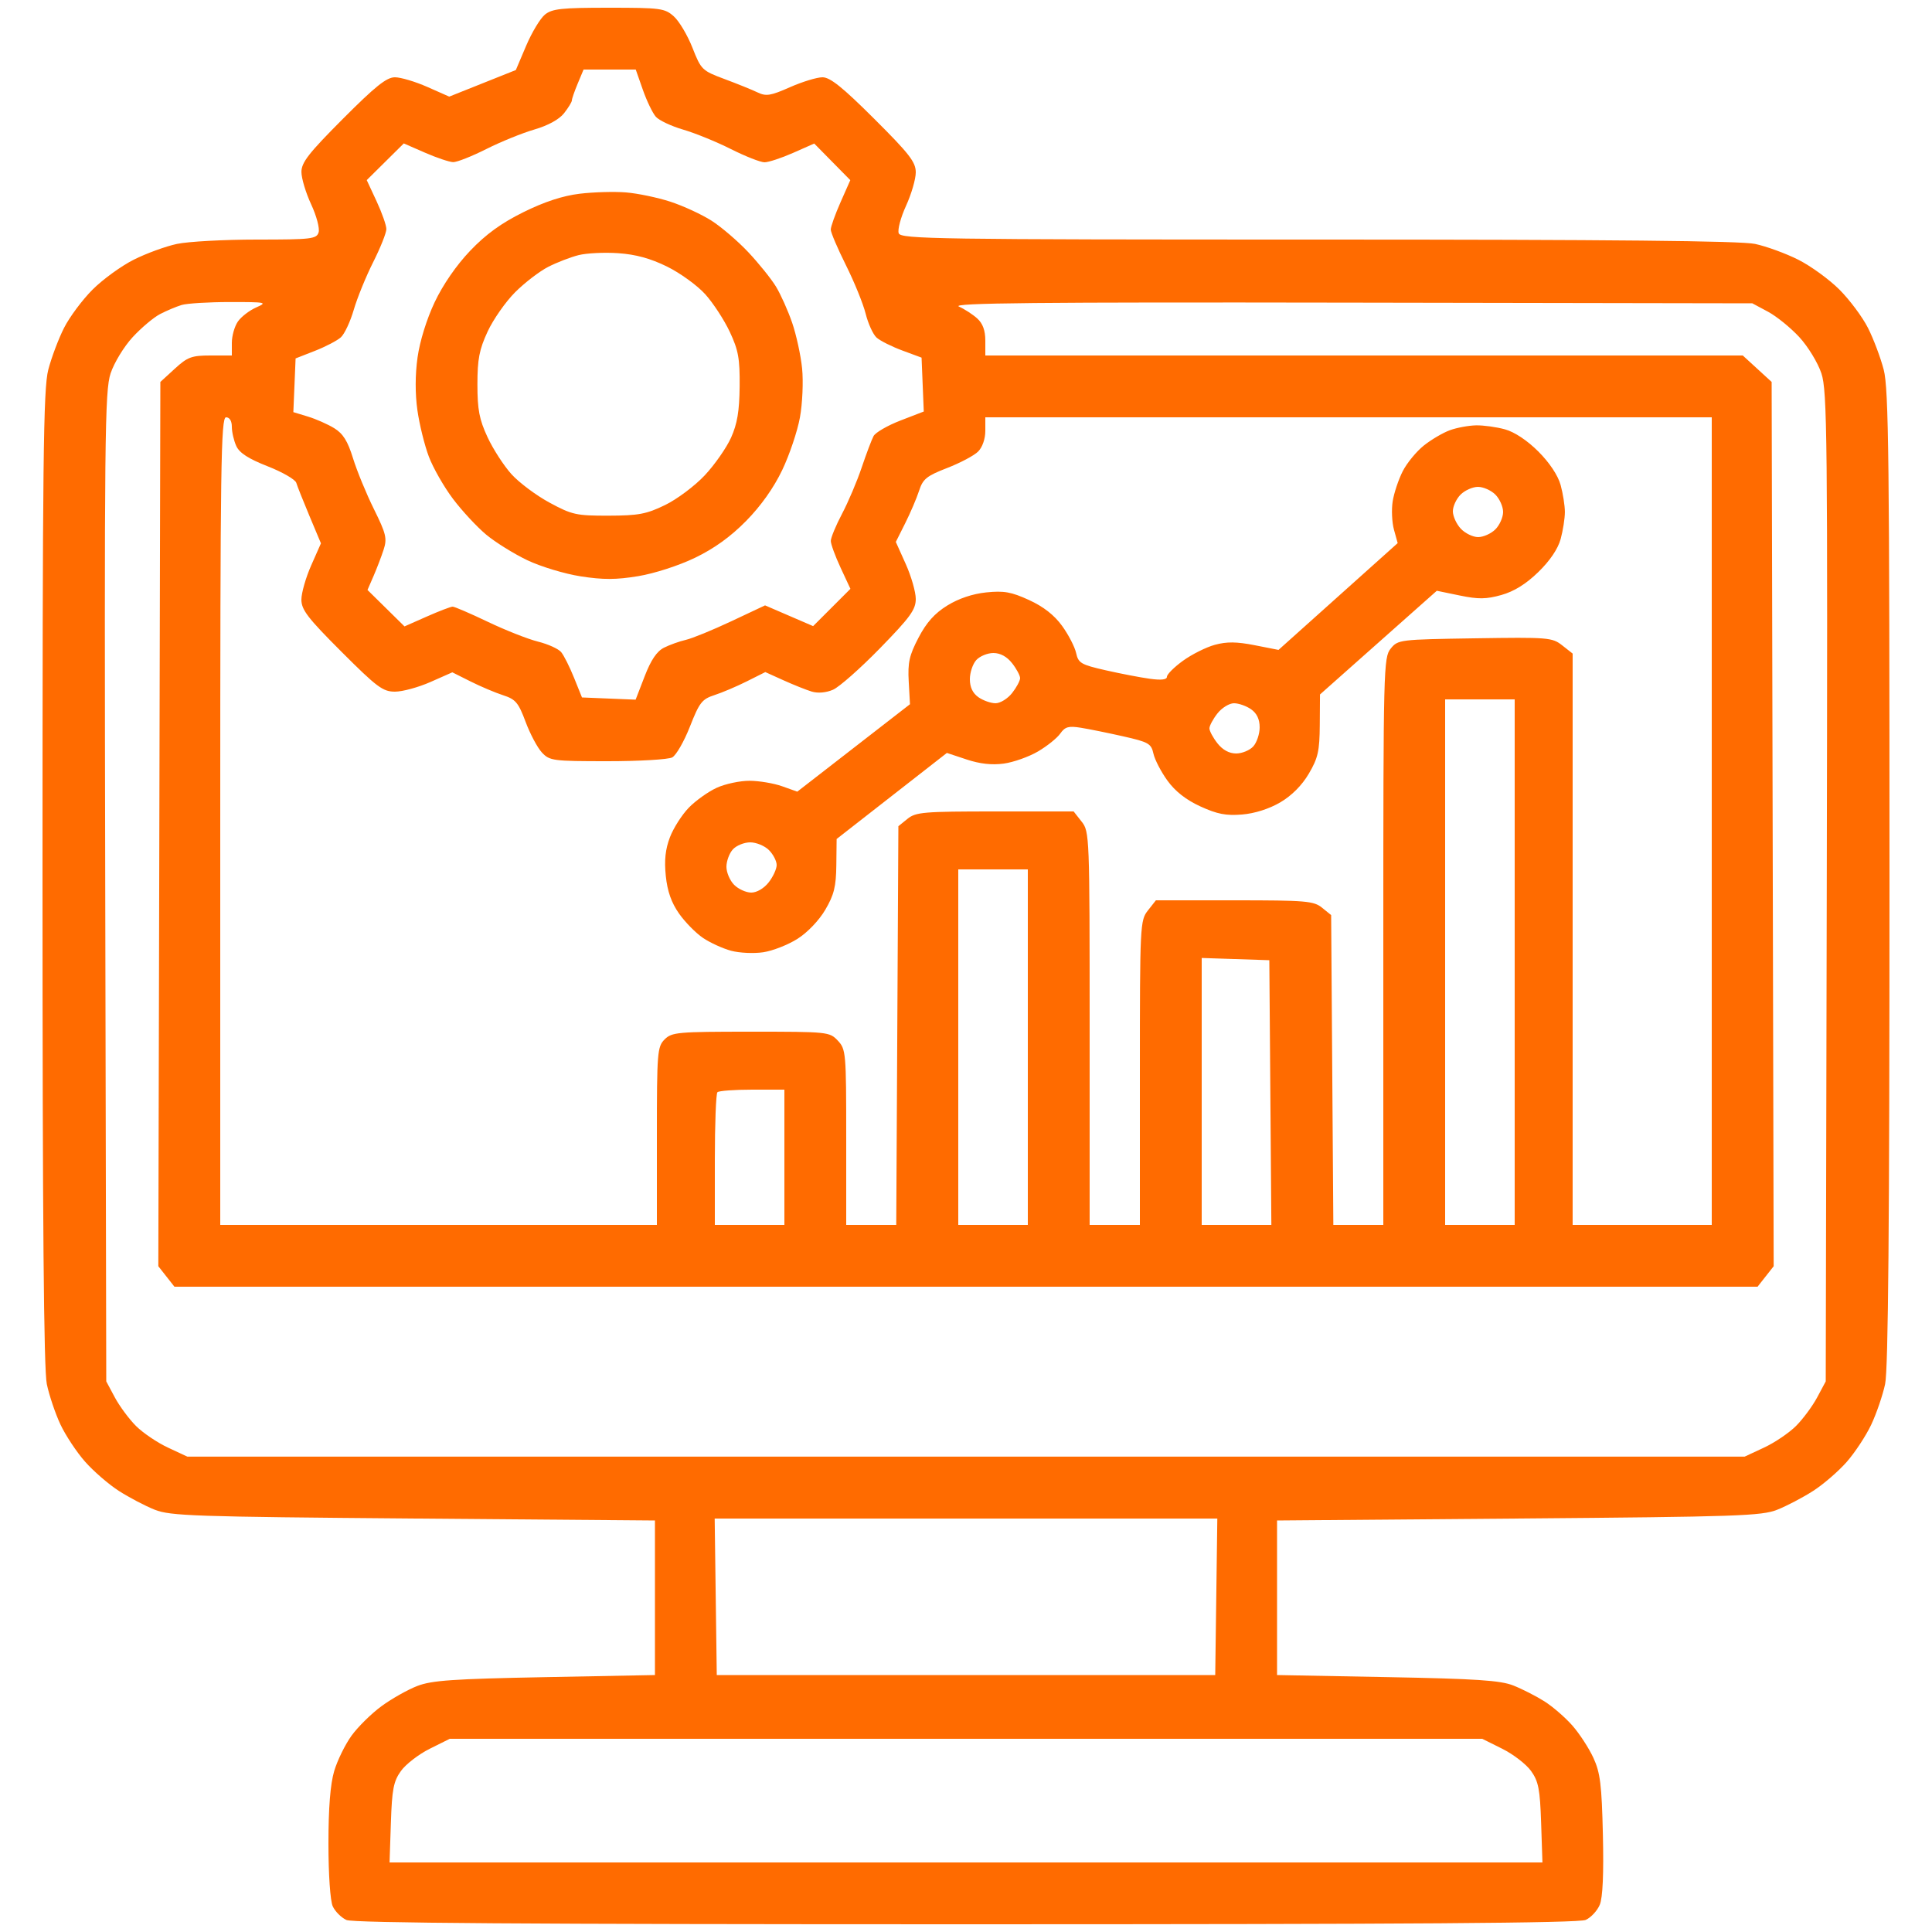 <?xml version="1.0" encoding="UTF-8"?> <svg xmlns="http://www.w3.org/2000/svg" width="500" height="500" viewBox="0 0 500 500" fill="none"><path fill-rule="evenodd" clip-rule="evenodd" d="M141.032 3.773C139.827 4.748 137.64 8.376 136.171 11.834L133.5 18.122L124.88 21.563L116.26 25.005L110.601 22.502C107.489 21.126 103.711 20 102.204 20C100.054 20 97.161 22.312 88.733 30.766C79.873 39.654 78.002 42.053 78.01 44.516C78.015 46.157 79.15 49.928 80.531 52.895C81.919 55.878 82.779 59.12 82.454 60.145C81.914 61.846 80.585 62 66.482 62C58.021 62 48.714 62.506 45.799 63.125C42.885 63.744 37.856 65.579 34.625 67.203C31.393 68.827 26.593 72.311 23.958 74.947C21.322 77.582 18 82.04 16.575 84.853C15.149 87.665 13.312 92.544 12.492 95.693C11.208 100.623 11 118.93 11 227.161C11 315.77 11.329 354.466 12.115 358.201C12.728 361.115 14.308 365.806 15.628 368.624C16.947 371.442 19.813 375.778 21.997 378.26C24.182 380.741 28.133 384.16 30.777 385.857C33.422 387.554 37.591 389.74 40.043 390.714C44.089 392.322 50.268 392.532 107 392.993L169.5 393.5V413.5V433.5L141 434.045C117.251 434.499 111.75 434.879 108 436.327C105.525 437.282 101.362 439.629 98.748 441.542C96.135 443.456 92.643 446.891 90.989 449.175C89.334 451.459 87.31 455.585 86.49 458.345C85.485 461.73 85 467.845 85 477.134C85 485.097 85.468 491.934 86.11 493.343C86.721 494.683 88.317 496.279 89.657 496.89C91.41 497.688 136.404 498 250 498C365.228 498 408.576 497.695 410.385 496.87C411.749 496.249 413.386 494.482 414.024 492.943C414.789 491.096 415.062 484.943 414.827 474.823C414.526 461.886 414.145 458.791 412.38 454.949C411.23 452.446 408.78 448.68 406.937 446.581C405.093 444.481 401.827 441.653 399.678 440.297C397.529 438.94 393.91 437.097 391.636 436.201C388.29 434.882 382.055 434.468 359 434.035L330.5 433.5V413.5V393.5L393 392.993C449.732 392.532 455.911 392.322 459.957 390.714C462.409 389.74 466.578 387.554 469.223 385.857C471.867 384.16 475.775 380.79 477.906 378.369C480.038 375.947 482.896 371.611 484.257 368.733C485.618 365.855 487.242 361.115 487.866 358.201C488.677 354.41 489 317.118 489 227.161C489 118.93 488.792 100.623 487.508 95.693C486.688 92.544 484.851 87.665 483.425 84.853C482 82.04 478.678 77.582 476.042 74.947C473.407 72.311 468.607 68.827 465.375 67.203C462.144 65.579 457.115 63.744 454.201 63.125C450.462 62.331 417.151 62 341.058 62C242.448 62 233.161 61.861 232.591 60.376C232.248 59.482 233.1 56.278 234.484 53.255C235.868 50.232 237 46.343 237 44.612C237 41.943 235.367 39.837 226.234 30.733C218.058 22.582 214.84 20 212.858 20C211.423 20 207.631 21.158 204.432 22.573C199.42 24.789 198.26 24.975 196.057 23.916C194.651 23.24 190.803 21.684 187.507 20.457C181.699 18.296 181.442 18.046 179.209 12.363C177.942 9.139 175.777 5.488 174.397 4.25C172.042 2.138 171.009 2 157.555 2C145.323 2 142.901 2.26 141.032 3.773ZM166.373 23.25C167.386 26.138 168.897 29.272 169.731 30.215C170.564 31.158 173.752 32.658 176.813 33.548C179.875 34.438 185.434 36.704 189.165 38.583C192.897 40.462 196.805 42 197.851 42C198.896 42 202.219 40.908 205.236 39.574L210.721 37.148L215.389 41.887L220.056 46.625L217.528 52.341C216.138 55.485 215 58.667 215 59.413C215 60.158 216.768 64.308 218.929 68.634C221.09 72.96 223.387 78.61 224.032 81.188C224.678 83.767 225.947 86.546 226.853 87.365C227.759 88.183 230.75 89.686 233.5 90.704L238.5 92.556L238.786 99.528L239.072 106.5L233.025 108.836C229.699 110.121 226.573 111.929 226.078 112.855C225.582 113.781 224.197 117.446 223 120.999C221.803 124.553 219.514 129.945 217.914 132.98C216.314 136.016 215.008 139.175 215.012 140C215.016 140.825 216.16 143.95 217.554 146.944L220.088 152.388L215.263 157.214L210.437 162.039L204.216 159.355L197.995 156.671L189.248 160.788C184.436 163.052 179.15 165.215 177.5 165.593C175.85 165.971 173.303 166.883 171.84 167.62C169.986 168.552 168.47 170.796 166.84 175.015L164.5 181.072L157.558 180.786L150.616 180.5L148.558 175.395C147.426 172.588 145.924 169.6 145.22 168.757C144.516 167.913 141.816 166.692 139.22 166.045C136.624 165.397 130.797 163.097 126.27 160.934C121.744 158.77 117.637 157 117.144 157C116.652 157 113.647 158.151 110.467 159.557L104.685 162.114L99.896 157.397L95.107 152.68L96.667 149.09C97.526 147.116 98.704 144.032 99.285 142.238C100.22 139.354 99.928 138.139 96.762 131.738C94.792 127.757 92.361 121.842 91.359 118.594C89.99 114.158 88.786 112.226 86.518 110.829C84.858 109.806 81.794 108.449 79.71 107.814L75.919 106.659L76.21 99.709L76.5 92.758L81.5 90.802C84.25 89.725 87.272 88.149 88.215 87.299C89.158 86.449 90.658 83.248 91.548 80.187C92.438 77.125 94.704 71.566 96.583 67.835C98.462 64.103 99.996 60.251 99.99 59.275C99.985 58.299 98.84 55.05 97.446 52.056L94.912 46.612L99.706 41.865L104.5 37.119L110 39.519C113.025 40.84 116.299 41.938 117.275 41.96C118.251 41.982 122.103 40.462 125.835 38.583C129.566 36.704 135.17 34.425 138.288 33.519C141.842 32.486 144.711 30.912 145.978 29.301C147.09 27.887 148 26.396 148 25.987C148 25.579 148.681 23.614 149.513 21.622L151.027 18H157.779H164.531L166.373 23.25ZM150 50.14C145.613 50.672 140.884 52.223 135.451 54.913C129.718 57.751 125.754 60.626 121.673 64.904C118.111 68.639 114.639 73.669 112.493 78.205C110.426 82.574 108.648 88.308 108.06 92.5C107.433 96.974 107.42 101.907 108.024 106.172C108.544 109.842 109.876 115.242 110.984 118.172C112.091 121.102 114.911 126.033 117.249 129.13C119.587 132.226 123.448 136.383 125.828 138.366C128.209 140.35 132.993 143.326 136.461 144.981C139.928 146.636 146.147 148.516 150.28 149.158C156.083 150.061 159.471 150.05 165.148 149.113C169.359 148.417 175.633 146.392 179.833 144.372C184.812 141.977 189.068 138.913 193.091 134.827C196.914 130.944 200.231 126.269 202.437 121.654C204.318 117.719 206.384 111.575 207.029 108C207.674 104.425 207.924 98.736 207.584 95.358C207.244 91.979 206.083 86.646 205.002 83.507C203.922 80.367 202.034 76.156 200.807 74.149C199.579 72.142 196.368 68.15 193.669 65.278C190.971 62.407 186.679 58.729 184.132 57.106C181.584 55.483 176.8 53.275 173.5 52.2C170.2 51.124 165.025 50.043 162 49.798C158.975 49.553 153.575 49.707 150 50.14ZM172.642 68.995C176.021 70.659 180.46 73.874 182.507 76.14C184.555 78.406 187.415 82.789 188.865 85.88C191.097 90.641 191.487 92.799 191.418 100C191.356 106.396 190.806 109.678 189.199 113.259C188.025 115.876 184.969 120.258 182.408 122.995C179.848 125.732 175.221 129.2 172.126 130.702C167.29 133.05 165.237 133.436 157.5 133.454C149.153 133.473 148.045 133.229 142.232 130.088C138.784 128.226 134.345 124.91 132.367 122.721C130.389 120.531 127.597 116.211 126.163 113.12C124.04 108.542 123.556 106.017 123.556 99.5C123.556 92.956 124.037 90.463 126.198 85.804C127.651 82.67 130.858 78.089 133.325 75.622C135.791 73.156 139.645 70.201 141.889 69.056C144.133 67.912 147.663 66.548 149.734 66.027C151.806 65.505 156.425 65.279 160 65.525C164.538 65.837 168.353 66.884 172.642 68.995ZM66.327 79.553C64.581 80.318 62.444 81.956 61.577 83.194C60.709 84.432 60 86.92 60 88.723V92H54.485C49.601 92 48.544 92.391 45.235 95.423L41.5 98.846L41.238 213.272L40.975 327.699L43.06 330.349L45.145 333H250H454.855L456.94 330.349L459.025 327.699L458.762 213.272L458.5 98.846L454.765 95.423L451.029 92H353.015H255V88.155C255 85.524 254.34 83.712 252.909 82.418C251.76 81.377 249.622 79.99 248.159 79.334C246.083 78.404 268.314 78.182 349.5 78.321L453.5 78.5L457.545 80.666C459.77 81.857 463.42 84.817 465.658 87.244C467.916 89.695 470.46 93.87 471.378 96.632C472.885 101.17 473.007 112.815 472.765 229.553L472.5 357.5L470.289 361.634C469.072 363.908 466.607 367.239 464.81 369.037C463.012 370.834 459.282 373.356 456.521 374.642L451.5 376.98H250H48.5L43.479 374.642C40.718 373.356 36.988 370.834 35.19 369.037C33.393 367.239 30.928 363.908 29.711 361.634L27.5 357.5L27.235 229.553C26.993 112.815 27.115 101.17 28.622 96.632C29.539 93.873 32.083 89.695 34.335 87.252C36.569 84.829 39.767 82.138 41.442 81.272C43.117 80.405 45.615 79.354 46.994 78.934C48.372 78.515 54 78.17 59.5 78.168C68.891 78.163 69.307 78.248 66.327 79.553ZM60 110.453C60 111.802 60.516 114.038 61.146 115.422C61.965 117.22 64.281 118.718 69.255 120.67C73.084 122.172 76.424 124.098 76.677 124.95C76.93 125.803 78.47 129.676 80.099 133.557L83.061 140.614L80.53 146.335C79.139 149.482 78 153.462 78 155.18C78 157.809 79.636 159.938 88.349 168.651C97.568 177.87 99.083 179 102.224 179C104.164 179 108.296 177.874 111.407 176.499L117.062 173.998L121.781 176.362C124.376 177.663 128.166 179.266 130.201 179.925C133.442 180.974 134.166 181.83 136.023 186.811C137.19 189.94 139.091 193.512 140.247 194.75C142.244 196.889 143.087 197 157.24 197C165.43 197 172.959 196.557 173.971 196.015C174.983 195.474 177.045 191.887 178.552 188.045C181.002 181.801 181.676 180.934 184.897 179.893C186.878 179.252 190.652 177.649 193.282 176.331L198.063 173.934L202.782 176.067C205.377 177.24 208.661 178.552 210.08 178.981C211.66 179.46 213.79 179.275 215.58 178.503C217.186 177.81 222.662 172.974 227.75 167.757C235.585 159.721 237 157.771 237 155.01C237 153.217 235.839 149.163 234.42 146L231.839 140.251L234.283 135.375C235.627 132.694 237.237 128.923 237.86 126.996C238.842 123.958 239.808 123.176 245.13 121.113C248.505 119.804 252.107 117.893 253.133 116.867C254.244 115.756 255 113.583 255 111.5V108H349H443V212.5V317H425H407V243.073V169.145L404.293 167.016C401.705 164.98 400.717 164.901 381.703 165.194C362.186 165.494 361.784 165.544 359.91 167.861C358.069 170.136 358 172.868 358 243.611V317H351.533H345.066L344.783 276.911L344.5 236.822L342.139 234.911C339.988 233.17 337.972 233 319.462 233H299.145L297.073 235.635C295.056 238.199 295 239.324 295 277.635V317H288.5H282V266.135C282 216.19 281.962 215.222 279.927 212.635L277.855 210H257.538C239.027 210 237.012 210.17 234.861 211.911L232.5 213.822L232.224 265.411L231.947 317H225.474H219V294.314C219 272.399 218.926 271.55 216.826 269.314C214.691 267.042 214.279 267 194.326 267C175.333 267 173.869 267.131 172 269C170.116 270.884 170 272.333 170 294V317H113.5H57V212.5C57 120.278 57.176 108 58.5 108C59.426 108 60 108.939 60 110.453ZM375.239 111.335C373.445 111.985 370.407 113.771 368.486 115.303C366.566 116.836 364.108 119.828 363.024 121.953C361.94 124.078 360.772 127.574 360.428 129.723C360.085 131.871 360.234 135.188 360.76 137.094L361.717 140.558L346.298 154.376L330.879 168.193L324.69 166.977C320.039 166.062 317.482 166.038 314.404 166.877C312.151 167.491 308.439 169.348 306.154 171.003C303.869 172.658 302 174.521 302 175.142C302 175.903 300.556 176.074 297.579 175.666C295.148 175.333 290.002 174.342 286.144 173.465C279.748 172.01 279.075 171.616 278.498 168.993C278.151 167.41 276.515 164.251 274.864 161.971C272.844 159.183 270.044 156.994 266.312 155.285C261.72 153.183 259.81 152.843 255.242 153.314C251.702 153.68 248.083 154.897 245.155 156.708C241.894 158.724 239.768 161.099 237.72 165.015C235.323 169.599 234.905 171.465 235.176 176.377L235.5 182.253L220.918 193.566L206.335 204.88L202.418 203.484C200.263 202.716 196.475 202.078 194 202.066C191.525 202.054 187.7 202.866 185.5 203.871C183.3 204.876 180.045 207.194 178.267 209.022C176.488 210.85 174.288 214.296 173.378 216.681C172.194 219.782 171.889 222.637 172.309 226.704C172.718 230.667 173.757 233.616 175.735 236.431C177.297 238.653 180.088 241.491 181.938 242.737C183.788 243.984 187.059 245.477 189.205 246.055C191.352 246.633 195.099 246.808 197.532 246.443C199.965 246.078 203.952 244.514 206.39 242.967C208.993 241.317 211.969 238.203 213.594 235.43C215.848 231.584 216.378 229.441 216.441 223.917L216.519 217.129L230.786 205.993L245.053 194.857L250.145 196.548C253.59 197.692 256.708 198.038 259.787 197.616C262.29 197.273 266.266 195.862 268.623 194.481C270.98 193.1 273.577 191.015 274.394 189.848C275.627 188.088 276.534 187.83 279.699 188.336C281.8 188.672 286.75 189.676 290.701 190.569C297.252 192.048 297.938 192.441 298.508 195.037C298.852 196.603 300.485 199.749 302.136 202.029C304.151 204.811 306.955 207.006 310.663 208.703C315.011 210.694 317.307 211.139 321.449 210.796C324.728 210.524 328.451 209.34 331.329 207.653C334.294 205.915 336.94 203.257 338.723 200.223C341.104 196.173 341.508 194.376 341.556 187.614L341.612 179.729L350.556 171.785C355.475 167.415 362.278 161.377 365.674 158.365L371.847 152.89L377.779 154.115C382.602 155.111 384.617 155.087 388.551 153.986C391.828 153.068 394.908 151.158 398.095 148.066C401.109 145.141 403.194 142.063 403.895 139.5C404.496 137.3 404.989 134.15 404.989 132.5C404.989 130.85 404.491 127.7 403.882 125.5C403.197 123.026 401.005 119.731 398.137 116.863C395.269 113.995 391.974 111.803 389.5 111.118C387.3 110.509 383.925 110.043 382 110.082C380.075 110.12 377.032 110.684 375.239 111.335ZM387 128C388.1 129.1 389 131.125 389 132.5C389 133.875 388.1 135.9 387 137C385.9 138.1 383.893 139 382.539 139C381.185 139 379.16 138.015 378.039 136.811C376.918 135.608 376 133.583 376 132.311C376 131.04 376.9 129.1 378 128C379.1 126.9 381.125 126 382.5 126C383.875 126 385.9 126.9 387 128ZM261.927 171.635C263.067 173.084 264 174.823 264 175.5C264 176.177 263.067 177.916 261.927 179.365C260.788 180.814 258.863 182 257.65 182C256.437 182 254.445 181.299 253.223 180.443C251.735 179.401 251 177.857 251 175.772C251 174.059 251.745 171.835 252.655 170.829C253.565 169.823 255.558 169 257.082 169C258.886 169 260.579 169.92 261.927 171.635ZM392 249V317H383H374V249V181H383H392V249ZM323.777 183.557C325.265 184.599 326 186.143 326 188.228C326 189.941 325.255 192.165 324.345 193.171C323.435 194.177 321.442 195 319.918 195C318.114 195 316.421 194.08 315.073 192.365C313.933 190.916 313 189.177 313 188.5C313 187.823 313.933 186.084 315.073 184.635C316.212 183.186 318.137 182 319.35 182C320.563 182 322.555 182.701 323.777 183.557ZM199 220C200.1 221.1 201 222.839 201 223.865C201 224.891 200.067 226.916 198.927 228.365C197.705 229.919 195.859 231 194.427 231C193.092 231 191.1 230.1 190 229C188.9 227.9 188 225.798 188 224.329C188 222.86 188.745 220.835 189.655 219.829C190.565 218.823 192.59 218 194.155 218C195.72 218 197.9 218.9 199 220ZM266 271V317H257H248V271V225H257H266V271ZM328.763 282.75L329.026 317H320.013H311V282.461V247.922L319.75 248.211L328.5 248.5L328.763 282.75ZM203 299.5V317H194H185V300.167C185 290.908 185.3 283.033 185.667 282.667C186.033 282.3 190.083 282 194.667 282H203V299.5ZM314.771 413.25L314.5 433.5H250H185.5L185.229 413.25L184.959 393H250H315.041L314.771 413.25ZM388.797 452.586C391.651 454.008 395.002 456.596 396.243 458.336C398.16 461.023 398.551 463.045 398.841 471.75L399.182 482H250H100.818L101.159 471.75C101.449 463.045 101.84 461.023 103.757 458.336C104.998 456.596 108.349 454.008 111.203 452.586L116.393 450H250H383.607L388.797 452.586Z" fill="#FF6B00"></path></svg> 